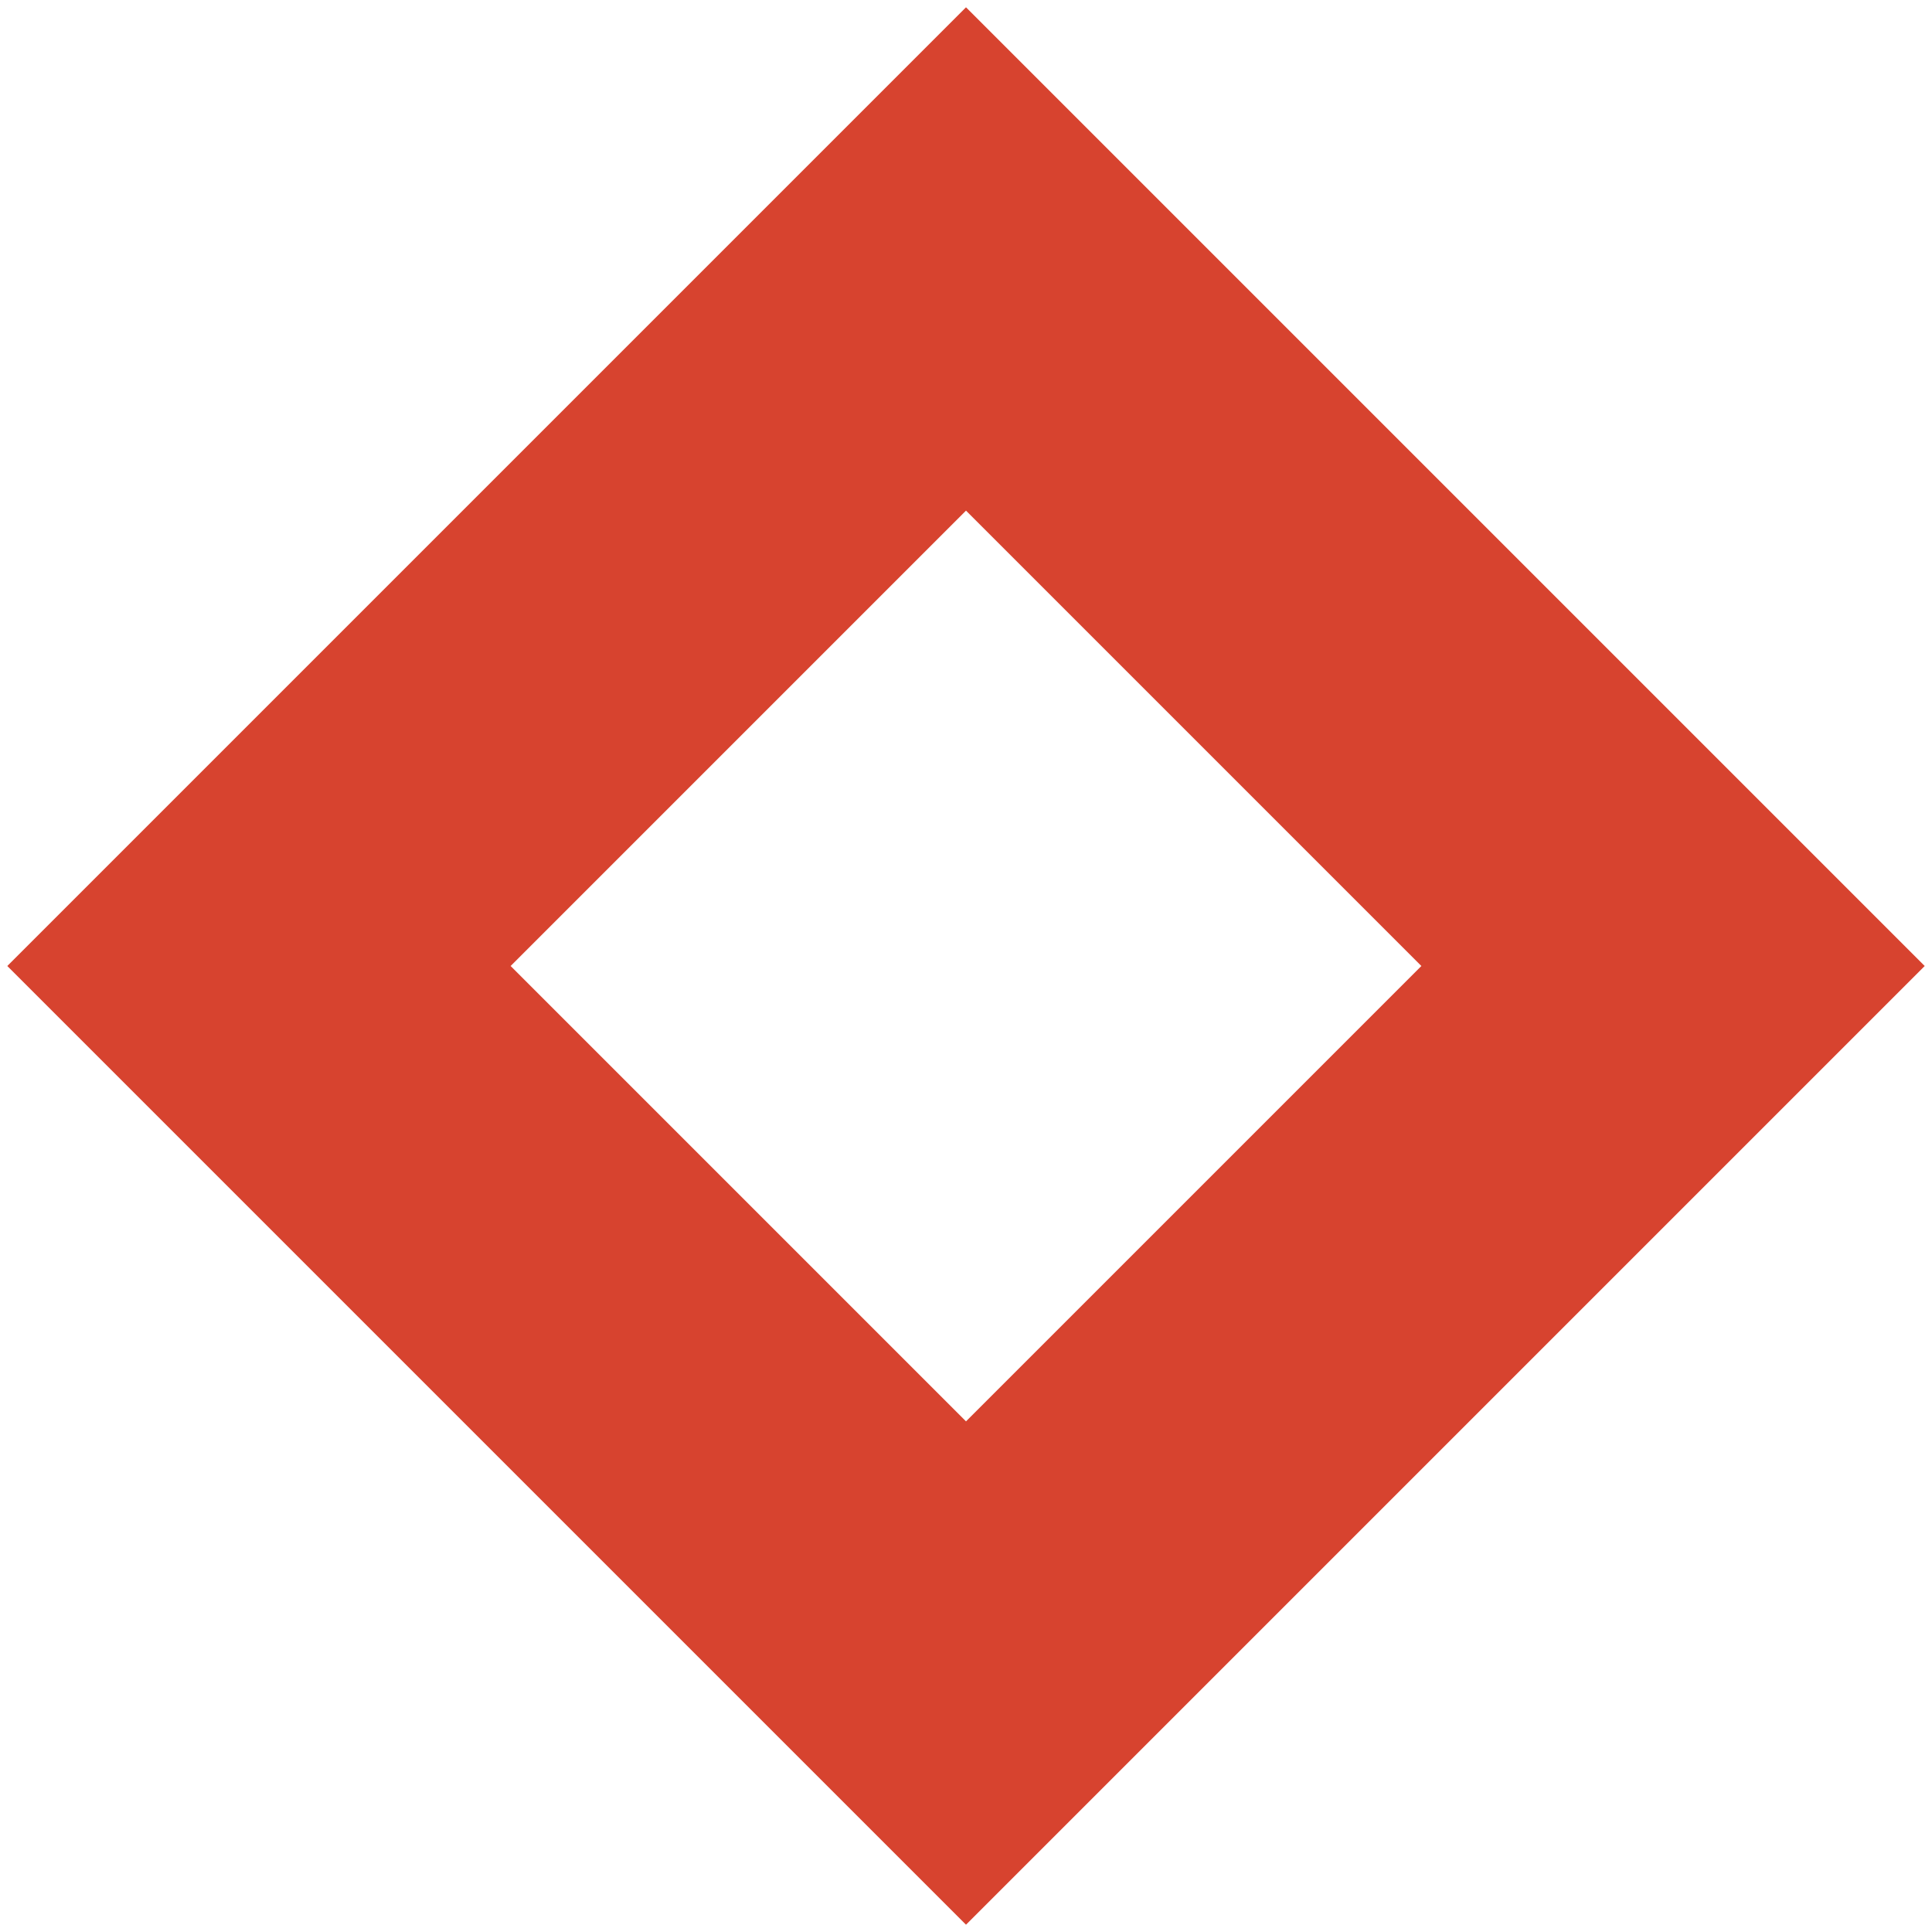 <?xml version="1.0" encoding="UTF-8"?>
<svg width="114px" height="114px" viewBox="0 0 114 114" version="1.1" xmlns="http://www.w3.org/2000/svg" xmlns:xlink="http://www.w3.org/1999/xlink">
    <title>brand- color</title>
    <g id="品牌标志" stroke="none" stroke-width="1" fill="none" fill-rule="evenodd">
        <g id="网页宽度" transform="translate(-1090, -1407)" fill="#D7432F">
            <g id="brand--color" transform="translate(1090, 1407)">
                <path d="M57,0.431 L113.569,57 L57,113.569 L0.431,57 L57,0.431 Z M57,30.13 L30.13,57 L57,83.87 L83.87,57 L57,30.13 Z" id="形状结合"></path>
            </g>
        </g>
    </g>
</svg>